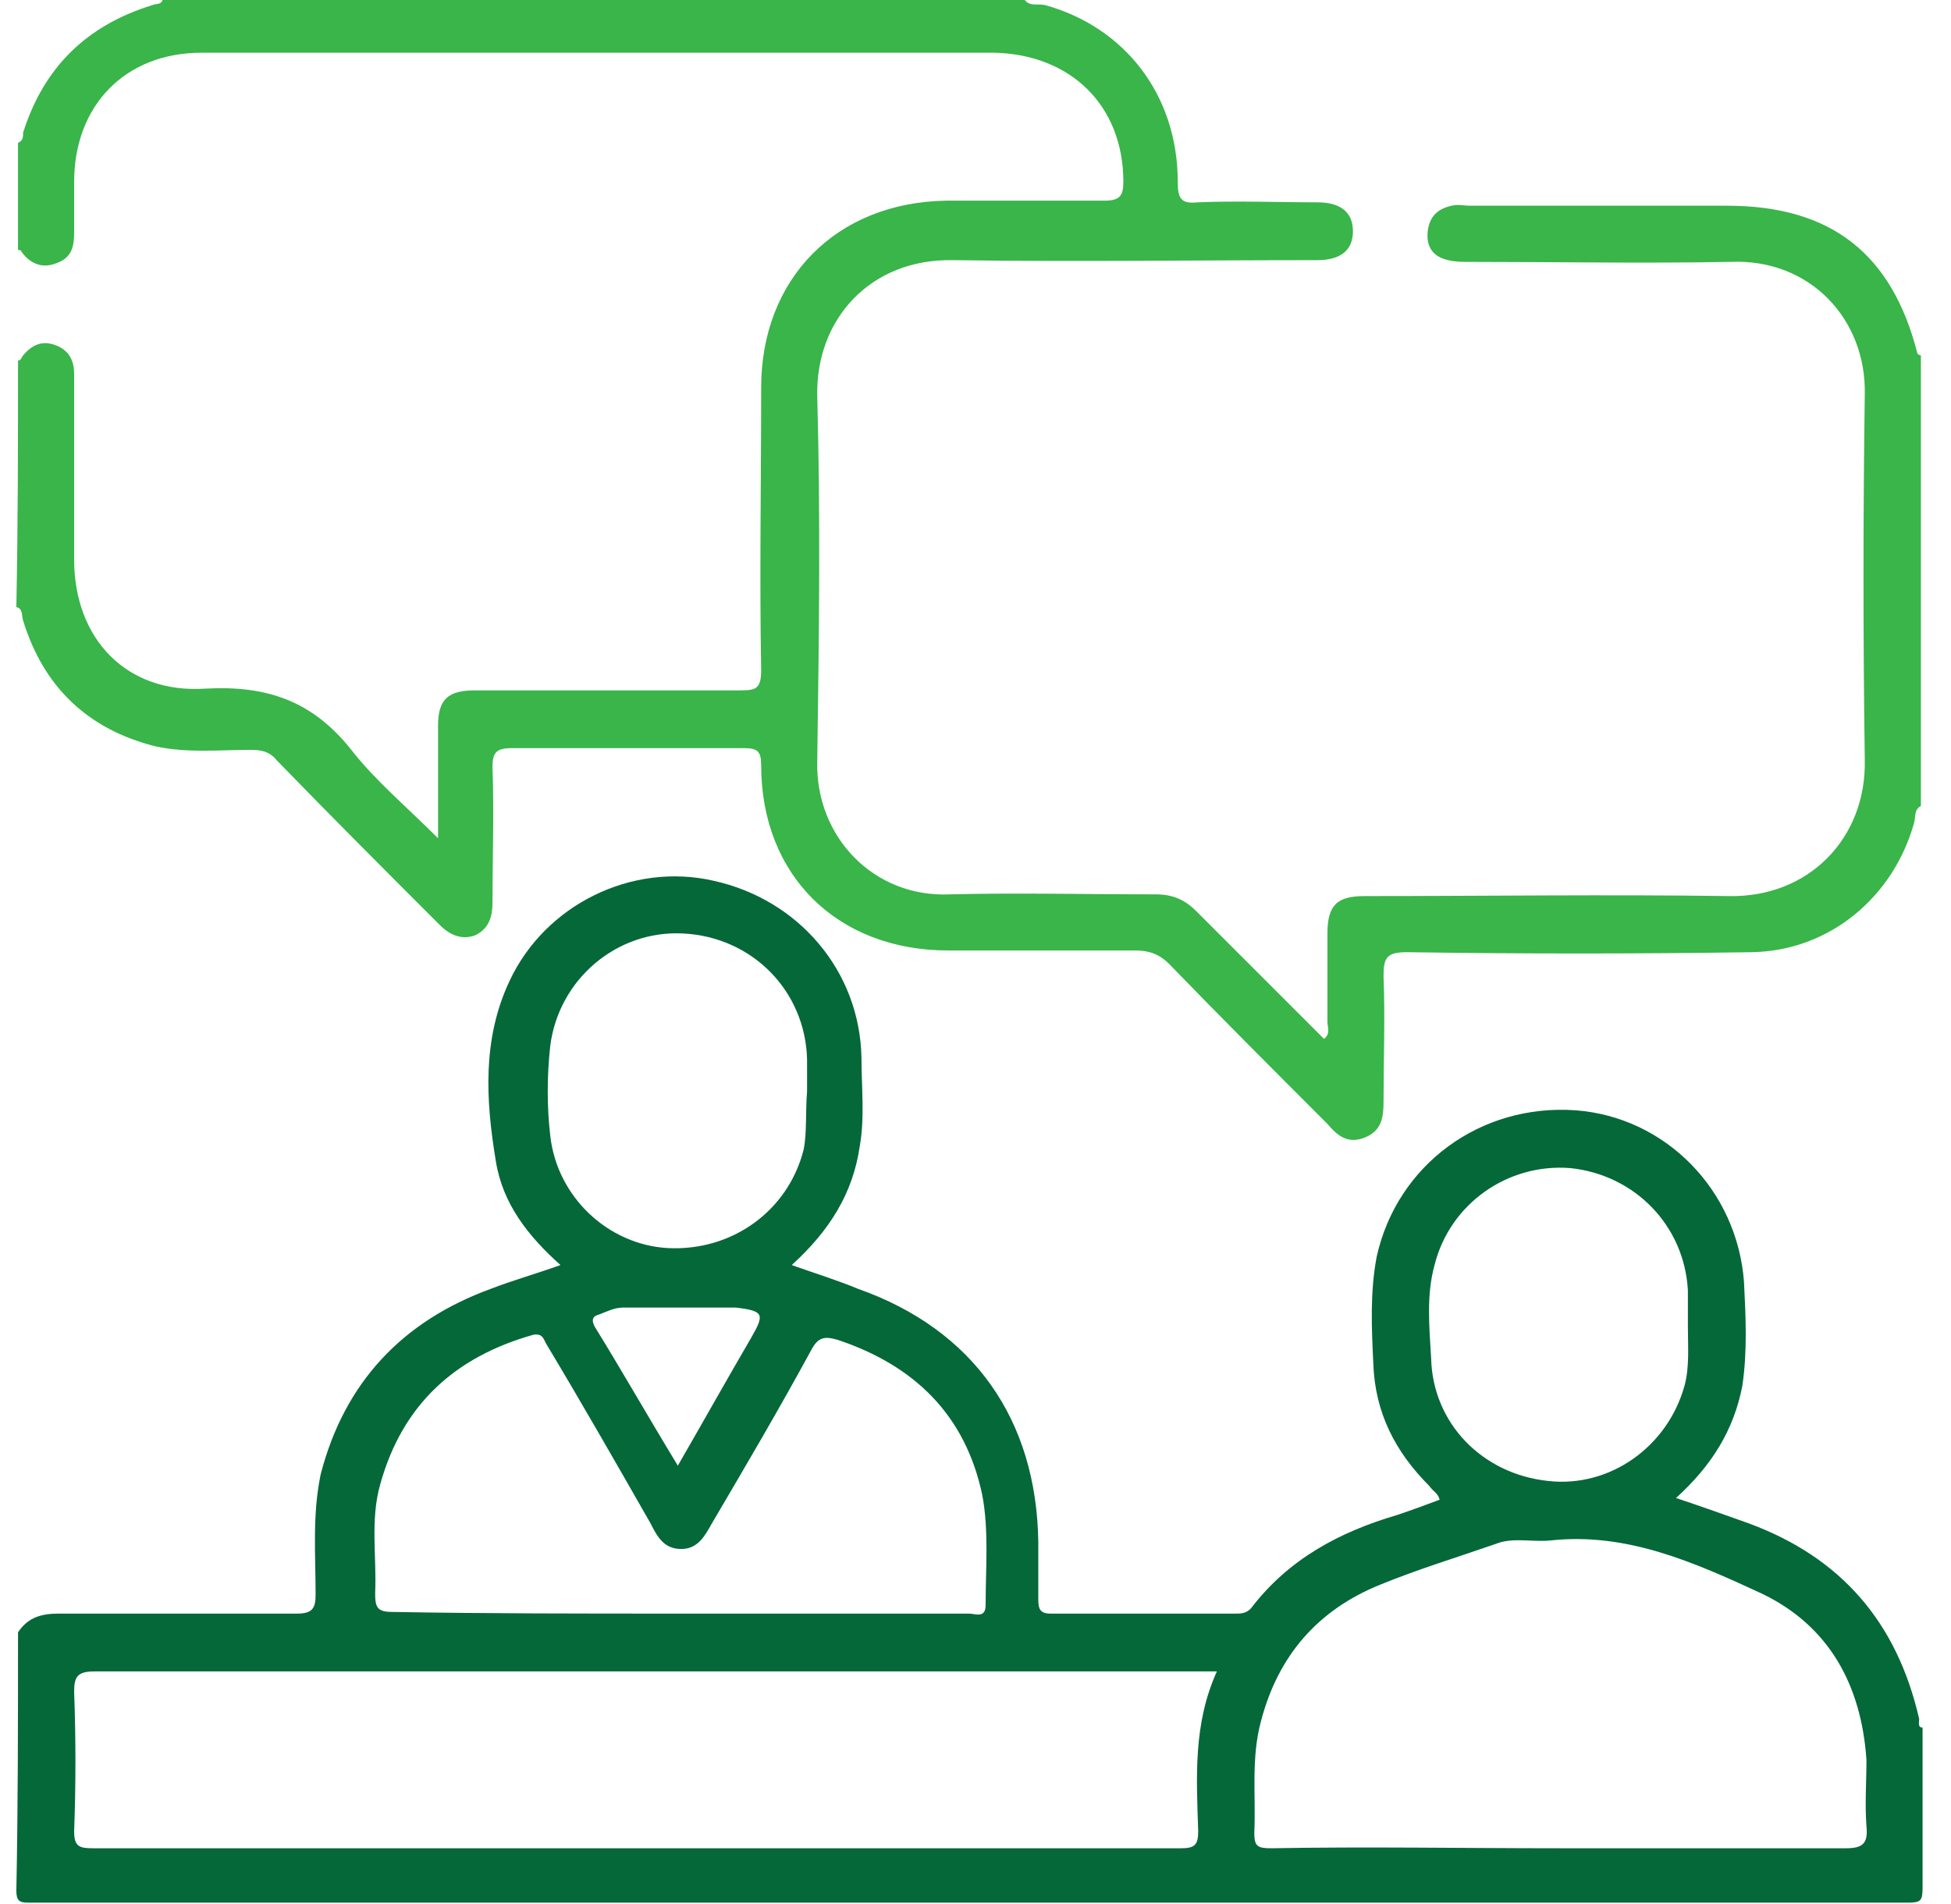 <svg width="42" height="41" viewBox="0 0 42 41" fill="none" xmlns="http://www.w3.org/2000/svg">
<path d="M0.388 35.143C0.608 34.813 0.901 34.74 1.267 34.74C2.987 34.74 4.671 34.74 6.392 34.74C6.721 34.74 6.794 34.63 6.794 34.337C6.794 33.459 6.721 32.617 6.904 31.738C7.417 29.762 8.661 28.444 10.565 27.748C11.041 27.565 11.553 27.419 12.066 27.236C11.37 26.613 10.821 25.918 10.675 25.003C10.455 23.685 10.382 22.367 10.968 21.122C11.736 19.475 13.603 18.56 15.361 18.962C17.191 19.365 18.509 20.903 18.545 22.77C18.545 23.392 18.619 24.051 18.509 24.673C18.362 25.698 17.85 26.504 17.044 27.236C17.557 27.419 18.033 27.565 18.472 27.748C20.961 28.627 22.316 30.567 22.352 33.203C22.352 33.605 22.352 34.045 22.352 34.447C22.352 34.63 22.389 34.74 22.609 34.74C23.927 34.74 25.281 34.74 26.599 34.74C26.709 34.74 26.819 34.74 26.928 34.63C27.734 33.569 28.832 32.983 30.077 32.617C30.406 32.507 30.699 32.397 30.992 32.288C30.955 32.141 30.845 32.105 30.772 31.995C30.04 31.262 29.601 30.421 29.564 29.359C29.527 28.59 29.491 27.822 29.637 27.053C30.077 25.076 31.87 23.758 33.92 23.904C35.861 24.051 37.398 25.625 37.544 27.602C37.581 28.334 37.618 29.103 37.508 29.835C37.325 30.787 36.849 31.555 36.08 32.251C36.629 32.434 37.142 32.617 37.654 32.8C39.631 33.532 40.839 34.923 41.315 37.01C41.315 37.083 41.278 37.193 41.388 37.193C41.388 38.328 41.388 39.499 41.388 40.634C41.388 40.927 41.352 40.963 41.059 40.963C28.246 40.963 15.434 40.963 2.621 40.963C1.962 40.963 1.303 40.963 0.608 40.963C0.425 40.963 0.352 40.927 0.352 40.707C0.388 38.877 0.388 37.01 0.388 35.143ZM26.196 35.985C25.977 35.985 25.83 35.985 25.684 35.985C21.803 35.985 17.96 35.985 14.079 35.985C10.053 35.985 6.062 35.985 2.035 35.985C1.669 35.985 1.596 36.095 1.596 36.424C1.633 37.413 1.633 38.438 1.596 39.426C1.596 39.755 1.706 39.792 1.999 39.792C9.796 39.792 17.593 39.792 25.427 39.792C25.72 39.792 25.794 39.719 25.794 39.426C25.757 38.255 25.684 37.12 26.196 35.985ZM33.591 39.792C35.641 39.792 37.691 39.792 39.741 39.792C40.107 39.792 40.217 39.682 40.18 39.316C40.144 38.84 40.18 38.364 40.18 37.888C40.07 36.278 39.375 34.996 37.91 34.301C36.483 33.642 35.019 32.983 33.371 33.166C32.968 33.203 32.566 33.093 32.2 33.239C31.358 33.532 30.516 33.788 29.71 34.118C28.356 34.667 27.514 35.655 27.148 37.047C26.928 37.852 27.038 38.657 27.002 39.462C27.002 39.755 27.075 39.792 27.368 39.792C29.418 39.755 31.504 39.792 33.591 39.792ZM14.592 34.74C16.678 34.74 18.765 34.74 20.852 34.74C20.998 34.74 21.218 34.85 21.218 34.557C21.218 33.752 21.291 32.947 21.144 32.178C20.778 30.457 19.68 29.396 18.033 28.846C17.777 28.773 17.63 28.773 17.484 29.029C16.788 30.311 16.056 31.555 15.324 32.8C15.178 33.056 15.031 33.349 14.665 33.349C14.299 33.349 14.152 33.093 14.006 32.8C13.274 31.519 12.542 30.238 11.773 28.956C11.7 28.846 11.7 28.7 11.48 28.737C9.796 29.212 8.661 30.238 8.185 31.958C7.966 32.727 8.112 33.532 8.076 34.301C8.076 34.594 8.112 34.704 8.442 34.704C10.455 34.74 12.505 34.74 14.592 34.74ZM17.374 23.502C17.374 23.282 17.374 23.062 17.374 22.806C17.337 21.342 16.203 20.171 14.702 20.097C13.274 20.024 12.029 21.086 11.846 22.513C11.773 23.172 11.773 23.831 11.846 24.454C11.993 25.771 13.091 26.797 14.372 26.87C15.763 26.943 16.971 26.064 17.301 24.747C17.374 24.38 17.337 23.941 17.374 23.502ZM36.336 28.554C36.336 28.297 36.336 28.041 36.336 27.785C36.263 26.394 35.202 25.296 33.81 25.149C32.456 25.039 31.211 25.918 30.882 27.236C30.699 27.895 30.772 28.59 30.809 29.249C30.845 30.64 31.907 31.738 33.335 31.885C34.653 32.031 35.897 31.153 36.263 29.835C36.373 29.432 36.336 28.993 36.336 28.554ZM14.592 31.555C15.141 30.604 15.653 29.688 16.166 28.81C16.459 28.297 16.459 28.224 15.836 28.151C15.8 28.151 15.763 28.151 15.727 28.151C14.958 28.151 14.189 28.151 13.42 28.151C13.237 28.151 13.091 28.224 12.908 28.297C12.761 28.334 12.725 28.407 12.798 28.554C13.384 29.505 13.969 30.53 14.592 31.555Z" fill="#056839"/>
<path d="M0.388 7.761C0.461 7.761 0.461 7.688 0.498 7.651C0.681 7.431 0.901 7.321 1.194 7.431C1.486 7.541 1.596 7.761 1.596 8.054C1.596 9.371 1.596 10.726 1.596 12.044C1.596 13.764 2.731 14.936 4.415 14.826C5.733 14.753 6.721 15.082 7.563 16.144C8.076 16.803 8.735 17.352 9.43 18.047C9.43 17.571 9.43 17.169 9.43 16.766C9.43 16.4 9.43 16.034 9.43 15.631C9.43 15.046 9.65 14.863 10.236 14.863C12.139 14.863 14.043 14.863 15.946 14.863C16.276 14.863 16.386 14.826 16.386 14.423C16.349 12.41 16.386 10.36 16.386 8.346C16.386 6.004 17.996 4.356 20.376 4.32C21.511 4.32 22.645 4.32 23.78 4.32C24.11 4.32 24.183 4.21 24.183 3.917C24.183 2.27 23.048 1.171 21.401 1.135C15.727 1.135 10.053 1.135 4.342 1.135C2.694 1.135 1.596 2.27 1.596 3.917C1.596 4.283 1.596 4.649 1.596 5.015C1.596 5.345 1.523 5.564 1.194 5.674C0.901 5.784 0.644 5.674 0.461 5.418C0.461 5.381 0.388 5.381 0.388 5.381C0.388 4.612 0.388 3.844 0.388 3.075C0.498 3.038 0.498 2.929 0.498 2.855C0.937 1.464 1.852 0.549 3.28 0.11C3.353 0.073 3.463 0.11 3.5 0C9.686 0 15.873 0 22.06 0C22.169 0.146 22.352 0.073 22.499 0.11C24.219 0.586 25.354 2.05 25.354 3.917C25.354 4.283 25.427 4.393 25.794 4.356C26.636 4.32 27.514 4.356 28.356 4.356C28.869 4.356 29.125 4.576 29.125 4.979C29.125 5.381 28.869 5.601 28.356 5.601C25.757 5.601 23.121 5.638 20.522 5.601C18.728 5.564 17.557 6.882 17.593 8.529C17.667 11.165 17.63 13.801 17.593 16.4C17.557 18.011 18.802 19.329 20.449 19.255C21.913 19.219 23.414 19.255 24.878 19.255C25.244 19.255 25.501 19.365 25.757 19.621C26.672 20.537 27.587 21.452 28.503 22.367C28.649 22.257 28.576 22.111 28.576 22.001C28.576 21.379 28.576 20.72 28.576 20.097C28.576 19.475 28.795 19.292 29.381 19.292C31.98 19.292 34.616 19.255 37.215 19.292C38.935 19.329 40.18 18.047 40.144 16.363C40.107 13.728 40.107 11.092 40.144 8.493C40.18 6.882 38.972 5.564 37.252 5.638C35.385 5.674 33.481 5.638 31.614 5.638C31.468 5.638 31.321 5.638 31.175 5.601C30.845 5.528 30.699 5.308 30.735 4.979C30.772 4.686 30.919 4.503 31.248 4.429C31.394 4.393 31.504 4.429 31.651 4.429C33.481 4.429 35.348 4.429 37.178 4.429C39.411 4.429 40.729 5.454 41.278 7.614C41.278 7.614 41.315 7.651 41.352 7.651C41.352 10.872 41.352 14.094 41.352 17.352C41.205 17.425 41.242 17.571 41.205 17.718C40.766 19.292 39.411 20.463 37.727 20.5C35.238 20.537 32.749 20.537 30.296 20.5C29.857 20.5 29.784 20.61 29.784 21.012C29.82 21.928 29.784 22.843 29.784 23.721C29.784 24.051 29.747 24.344 29.381 24.49C29.015 24.637 28.795 24.454 28.576 24.197C27.441 23.062 26.306 21.928 25.171 20.756C24.952 20.537 24.732 20.463 24.439 20.463C23.085 20.463 21.73 20.463 20.412 20.463C18.033 20.463 16.386 18.853 16.386 16.473C16.386 16.18 16.312 16.107 16.019 16.107C14.335 16.107 12.688 16.107 11.004 16.107C10.675 16.107 10.602 16.217 10.602 16.51C10.638 17.498 10.602 18.45 10.602 19.438C10.602 19.731 10.528 19.988 10.236 20.134C9.943 20.244 9.686 20.134 9.467 19.914C8.295 18.743 7.124 17.571 5.952 16.363C5.806 16.18 5.623 16.144 5.403 16.144C4.708 16.144 4.049 16.217 3.353 16.07C1.889 15.704 0.937 14.789 0.498 13.362C0.461 13.252 0.498 13.105 0.352 13.069C0.388 11.238 0.388 9.481 0.388 7.761Z" fill="#39B54A"/>
</svg>
